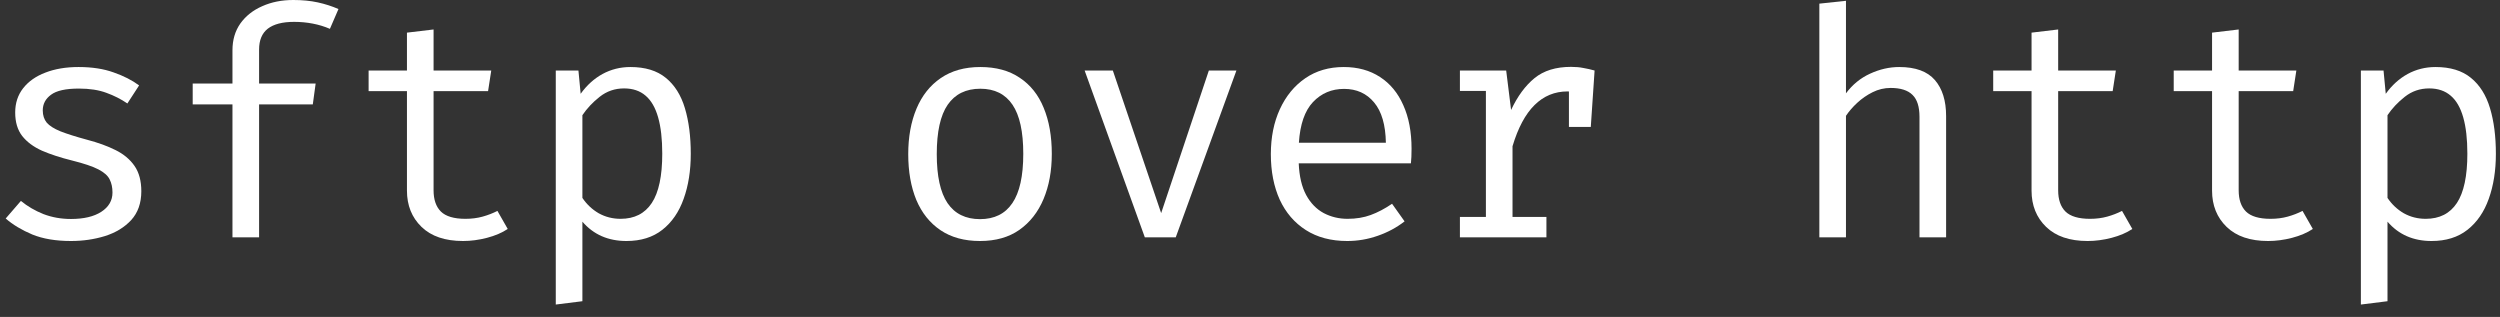<svg width="142" height="18" viewBox="0 0 142 18" fill="none" xmlns="http://www.w3.org/2000/svg"><rect x="0" y="0" width="142" height="18" fill="#333333" stroke="none"/><g clip-path="url(#clip0_233_15)"><path d="M4.031 12.438C4.757 12.438 5.33 12.303 5.75 12.033C6.176 11.757 6.389 11.391 6.389 10.935C6.389 10.647 6.335 10.398 6.227 10.188C6.125 9.978 5.912 9.789 5.588 9.621C5.264 9.453 4.766 9.285 4.094 9.117C3.44 8.955 2.87 8.769 2.384 8.559C1.904 8.343 1.529 8.064 1.259 7.722C0.995 7.38 0.863 6.936 0.863 6.39C0.863 5.856 1.013 5.397 1.313 5.013C1.619 4.623 2.042 4.326 2.582 4.122C3.122 3.912 3.749 3.807 4.463 3.807C5.225 3.807 5.888 3.909 6.452 4.113C7.022 4.311 7.505 4.557 7.901 4.851L7.235 5.877C6.875 5.631 6.479 5.43 6.047 5.274C5.615 5.112 5.093 5.031 4.481 5.031C3.737 5.031 3.209 5.148 2.897 5.382C2.585 5.61 2.429 5.907 2.429 6.273C2.429 6.549 2.504 6.78 2.654 6.966C2.81 7.146 3.071 7.311 3.437 7.461C3.803 7.605 4.307 7.764 4.949 7.938C5.567 8.1 6.104 8.295 6.56 8.523C7.022 8.751 7.382 9.051 7.64 9.423C7.898 9.795 8.027 10.275 8.027 10.863C8.027 11.535 7.835 12.081 7.451 12.501C7.067 12.915 6.569 13.218 5.957 13.41C5.351 13.596 4.709 13.689 4.031 13.689C3.173 13.689 2.441 13.566 1.835 13.32C1.235 13.068 0.731 12.765 0.323 12.411L1.187 11.412C1.559 11.718 1.985 11.967 2.465 12.159C2.951 12.345 3.473 12.438 4.031 12.438Z" fill="white"/><path d="M16.66 0C17.17 0 17.632 0.045 18.046 0.135C18.46 0.225 18.853 0.351 19.225 0.513L18.739 1.638C18.433 1.506 18.109 1.407 17.767 1.341C17.425 1.275 17.071 1.242 16.705 1.242C16.045 1.242 15.547 1.371 15.211 1.629C14.881 1.887 14.716 2.283 14.716 2.817V4.743H17.929L17.767 5.931H14.716V13.482H13.204V5.931H10.945V4.743H13.204V2.853C13.204 2.265 13.354 1.758 13.654 1.332C13.96 0.906 14.374 0.579 14.896 0.351C15.418 0.117 16.006 0 16.66 0Z" fill="white"/><path d="M28.839 13.005C28.515 13.221 28.122 13.389 27.66 13.509C27.198 13.629 26.745 13.689 26.301 13.689C25.281 13.689 24.495 13.422 23.943 12.888C23.391 12.354 23.115 11.667 23.115 10.827V5.175H20.937V4.005H23.115V1.854L24.627 1.674V4.005H27.903L27.723 5.175H24.627V10.809C24.627 11.337 24.765 11.739 25.041 12.015C25.323 12.291 25.788 12.429 26.436 12.429C26.79 12.429 27.117 12.387 27.417 12.303C27.717 12.219 27.996 12.111 28.254 11.979L28.839 13.005Z" fill="white"/><path d="M35.807 3.807C36.647 3.807 37.316 4.011 37.814 4.419C38.318 4.827 38.681 5.403 38.903 6.147C39.125 6.885 39.236 7.749 39.236 8.739C39.236 9.693 39.101 10.545 38.831 11.295C38.567 12.039 38.165 12.624 37.625 13.05C37.085 13.476 36.404 13.689 35.582 13.689C34.544 13.689 33.71 13.323 33.08 12.591V17.109L31.568 17.298V4.005H32.855L32.981 5.328C33.329 4.842 33.743 4.467 34.223 4.203C34.709 3.939 35.237 3.807 35.807 3.807ZM35.447 5.022C34.925 5.022 34.463 5.181 34.061 5.499C33.665 5.811 33.338 6.159 33.08 6.543V11.241C33.326 11.607 33.635 11.898 34.007 12.114C34.385 12.324 34.799 12.429 35.249 12.429C36.035 12.429 36.626 12.129 37.022 11.529C37.418 10.929 37.616 9.996 37.616 8.73C37.616 7.902 37.538 7.215 37.382 6.669C37.226 6.117 36.989 5.706 36.671 5.436C36.353 5.16 35.945 5.022 35.447 5.022Z" fill="white"/><path d="M55.683 3.807C56.577 3.807 57.324 4.011 57.924 4.419C58.53 4.821 58.983 5.391 59.283 6.129C59.589 6.867 59.742 7.737 59.742 8.739C59.742 9.705 59.586 10.56 59.274 11.304C58.962 12.048 58.503 12.633 57.897 13.059C57.297 13.479 56.553 13.689 55.665 13.689C54.777 13.689 54.03 13.485 53.424 13.077C52.818 12.669 52.359 12.096 52.047 11.358C51.741 10.614 51.588 9.747 51.588 8.757C51.588 7.779 51.744 6.918 52.056 6.174C52.368 5.43 52.827 4.851 53.433 4.437C54.045 4.017 54.795 3.807 55.683 3.807ZM55.683 5.04C54.867 5.04 54.249 5.343 53.829 5.949C53.415 6.549 53.208 7.485 53.208 8.757C53.208 10.005 53.412 10.932 53.82 11.538C54.234 12.144 54.849 12.447 55.665 12.447C56.481 12.447 57.093 12.144 57.501 11.538C57.915 10.932 58.122 9.999 58.122 8.739C58.122 7.479 57.918 6.549 57.51 5.949C57.102 5.343 56.493 5.04 55.683 5.04Z" fill="white"/><path d="M70.229 4.005L66.782 13.482H65.027L61.607 4.005H63.209L65.954 12.105L68.663 4.005H70.229Z" fill="white"/><path d="M73.768 9.279C73.798 10.011 73.939 10.611 74.191 11.079C74.443 11.541 74.776 11.883 75.19 12.105C75.604 12.321 76.054 12.429 76.54 12.429C77.026 12.429 77.464 12.357 77.854 12.213C78.25 12.069 78.655 11.856 79.069 11.574L79.78 12.573C79.336 12.921 78.829 13.194 78.259 13.392C77.695 13.59 77.116 13.689 76.522 13.689C75.604 13.689 74.821 13.482 74.173 13.068C73.525 12.654 73.03 12.078 72.688 11.34C72.352 10.596 72.184 9.735 72.184 8.757C72.184 7.797 72.355 6.945 72.697 6.201C73.039 5.457 73.519 4.872 74.137 4.446C74.755 4.02 75.484 3.807 76.324 3.807C77.122 3.807 77.809 3.996 78.385 4.374C78.961 4.746 79.402 5.28 79.708 5.976C80.02 6.666 80.176 7.491 80.176 8.451C80.176 8.613 80.173 8.766 80.167 8.91C80.161 9.048 80.152 9.171 80.14 9.279H73.768ZM76.342 5.049C75.64 5.049 75.052 5.298 74.578 5.796C74.11 6.294 73.843 7.065 73.777 8.109H78.718C78.7 7.095 78.478 6.333 78.052 5.823C77.626 5.307 77.056 5.049 76.342 5.049Z" fill="white"/><path d="M82.923 13.482V12.321H84.399V5.166H82.923V4.005H85.551L85.83 6.246C86.196 5.466 86.64 4.863 87.162 4.437C87.684 4.011 88.374 3.798 89.232 3.798C89.496 3.798 89.73 3.819 89.934 3.861C90.144 3.897 90.357 3.945 90.573 4.005L90.132 5.355C89.934 5.301 89.754 5.262 89.592 5.238C89.43 5.208 89.244 5.193 89.034 5.193C88.308 5.193 87.684 5.451 87.162 5.967C86.64 6.483 86.223 7.263 85.911 8.307V12.321H87.837V13.482H82.923ZM89.115 7.209V5.148L89.268 4.005H90.573L90.357 7.209H89.115Z" fill="white"/><path d="M104.851 0.045V5.301C105.223 4.803 105.679 4.431 106.219 4.185C106.765 3.933 107.317 3.807 107.875 3.807C108.799 3.807 109.474 4.053 109.9 4.545C110.326 5.037 110.539 5.721 110.539 6.597V13.482H109.027V6.633C109.027 6.063 108.895 5.649 108.631 5.391C108.367 5.127 107.953 4.995 107.389 4.995C107.029 4.995 106.687 5.076 106.363 5.238C106.039 5.4 105.748 5.601 105.49 5.841C105.232 6.081 105.019 6.327 104.851 6.579V13.482H103.339V0.207L104.851 0.045Z" fill="white"/><path d="M121.116 13.005C120.792 13.221 120.399 13.389 119.937 13.509C119.475 13.629 119.022 13.689 118.578 13.689C117.558 13.689 116.772 13.422 116.22 12.888C115.668 12.354 115.392 11.667 115.392 10.827V5.175H113.214V4.005H115.392V1.854L116.904 1.674V4.005H120.18L120 5.175H116.904V10.809C116.904 11.337 117.042 11.739 117.318 12.015C117.6 12.291 118.065 12.429 118.713 12.429C119.067 12.429 119.394 12.387 119.694 12.303C119.994 12.219 120.273 12.111 120.531 11.979L121.116 13.005Z" fill="white"/><path d="M131.369 13.005C131.045 13.221 130.652 13.389 130.19 13.509C129.728 13.629 129.275 13.689 128.831 13.689C127.811 13.689 127.025 13.422 126.473 12.888C125.921 12.354 125.645 11.667 125.645 10.827V5.175H123.467V4.005H125.645V1.854L127.157 1.674V4.005H130.433L130.253 5.175H127.157V10.809C127.157 11.337 127.295 11.739 127.571 12.015C127.853 12.291 128.318 12.429 128.966 12.429C129.32 12.429 129.647 12.387 129.947 12.303C130.247 12.219 130.526 12.111 130.784 11.979L131.369 13.005Z" fill="white"/><path d="M138.337 3.807C139.177 3.807 139.846 4.011 140.344 4.419C140.848 4.827 141.211 5.403 141.433 6.147C141.655 6.885 141.766 7.749 141.766 8.739C141.766 9.693 141.631 10.545 141.361 11.295C141.097 12.039 140.695 12.624 140.155 13.05C139.615 13.476 138.934 13.689 138.112 13.689C137.074 13.689 136.24 13.323 135.61 12.591V17.109L134.098 17.298V4.005H135.385L135.511 5.328C135.859 4.842 136.273 4.467 136.753 4.203C137.239 3.939 137.767 3.807 138.337 3.807ZM137.977 5.022C137.455 5.022 136.993 5.181 136.591 5.499C136.195 5.811 135.868 6.159 135.61 6.543V11.241C135.856 11.607 136.165 11.898 136.537 12.114C136.915 12.324 137.329 12.429 137.779 12.429C138.565 12.429 139.156 12.129 139.552 11.529C139.948 10.929 140.146 9.996 140.146 8.73C140.146 7.902 140.068 7.215 139.912 6.669C139.756 6.117 139.519 5.706 139.201 5.436C138.883 5.16 138.475 5.022 137.977 5.022Z" fill="white"/></g><defs><clipPath id="clip0_233_15"><rect width="142" height="18" fill="white"/></clipPath></defs></svg>